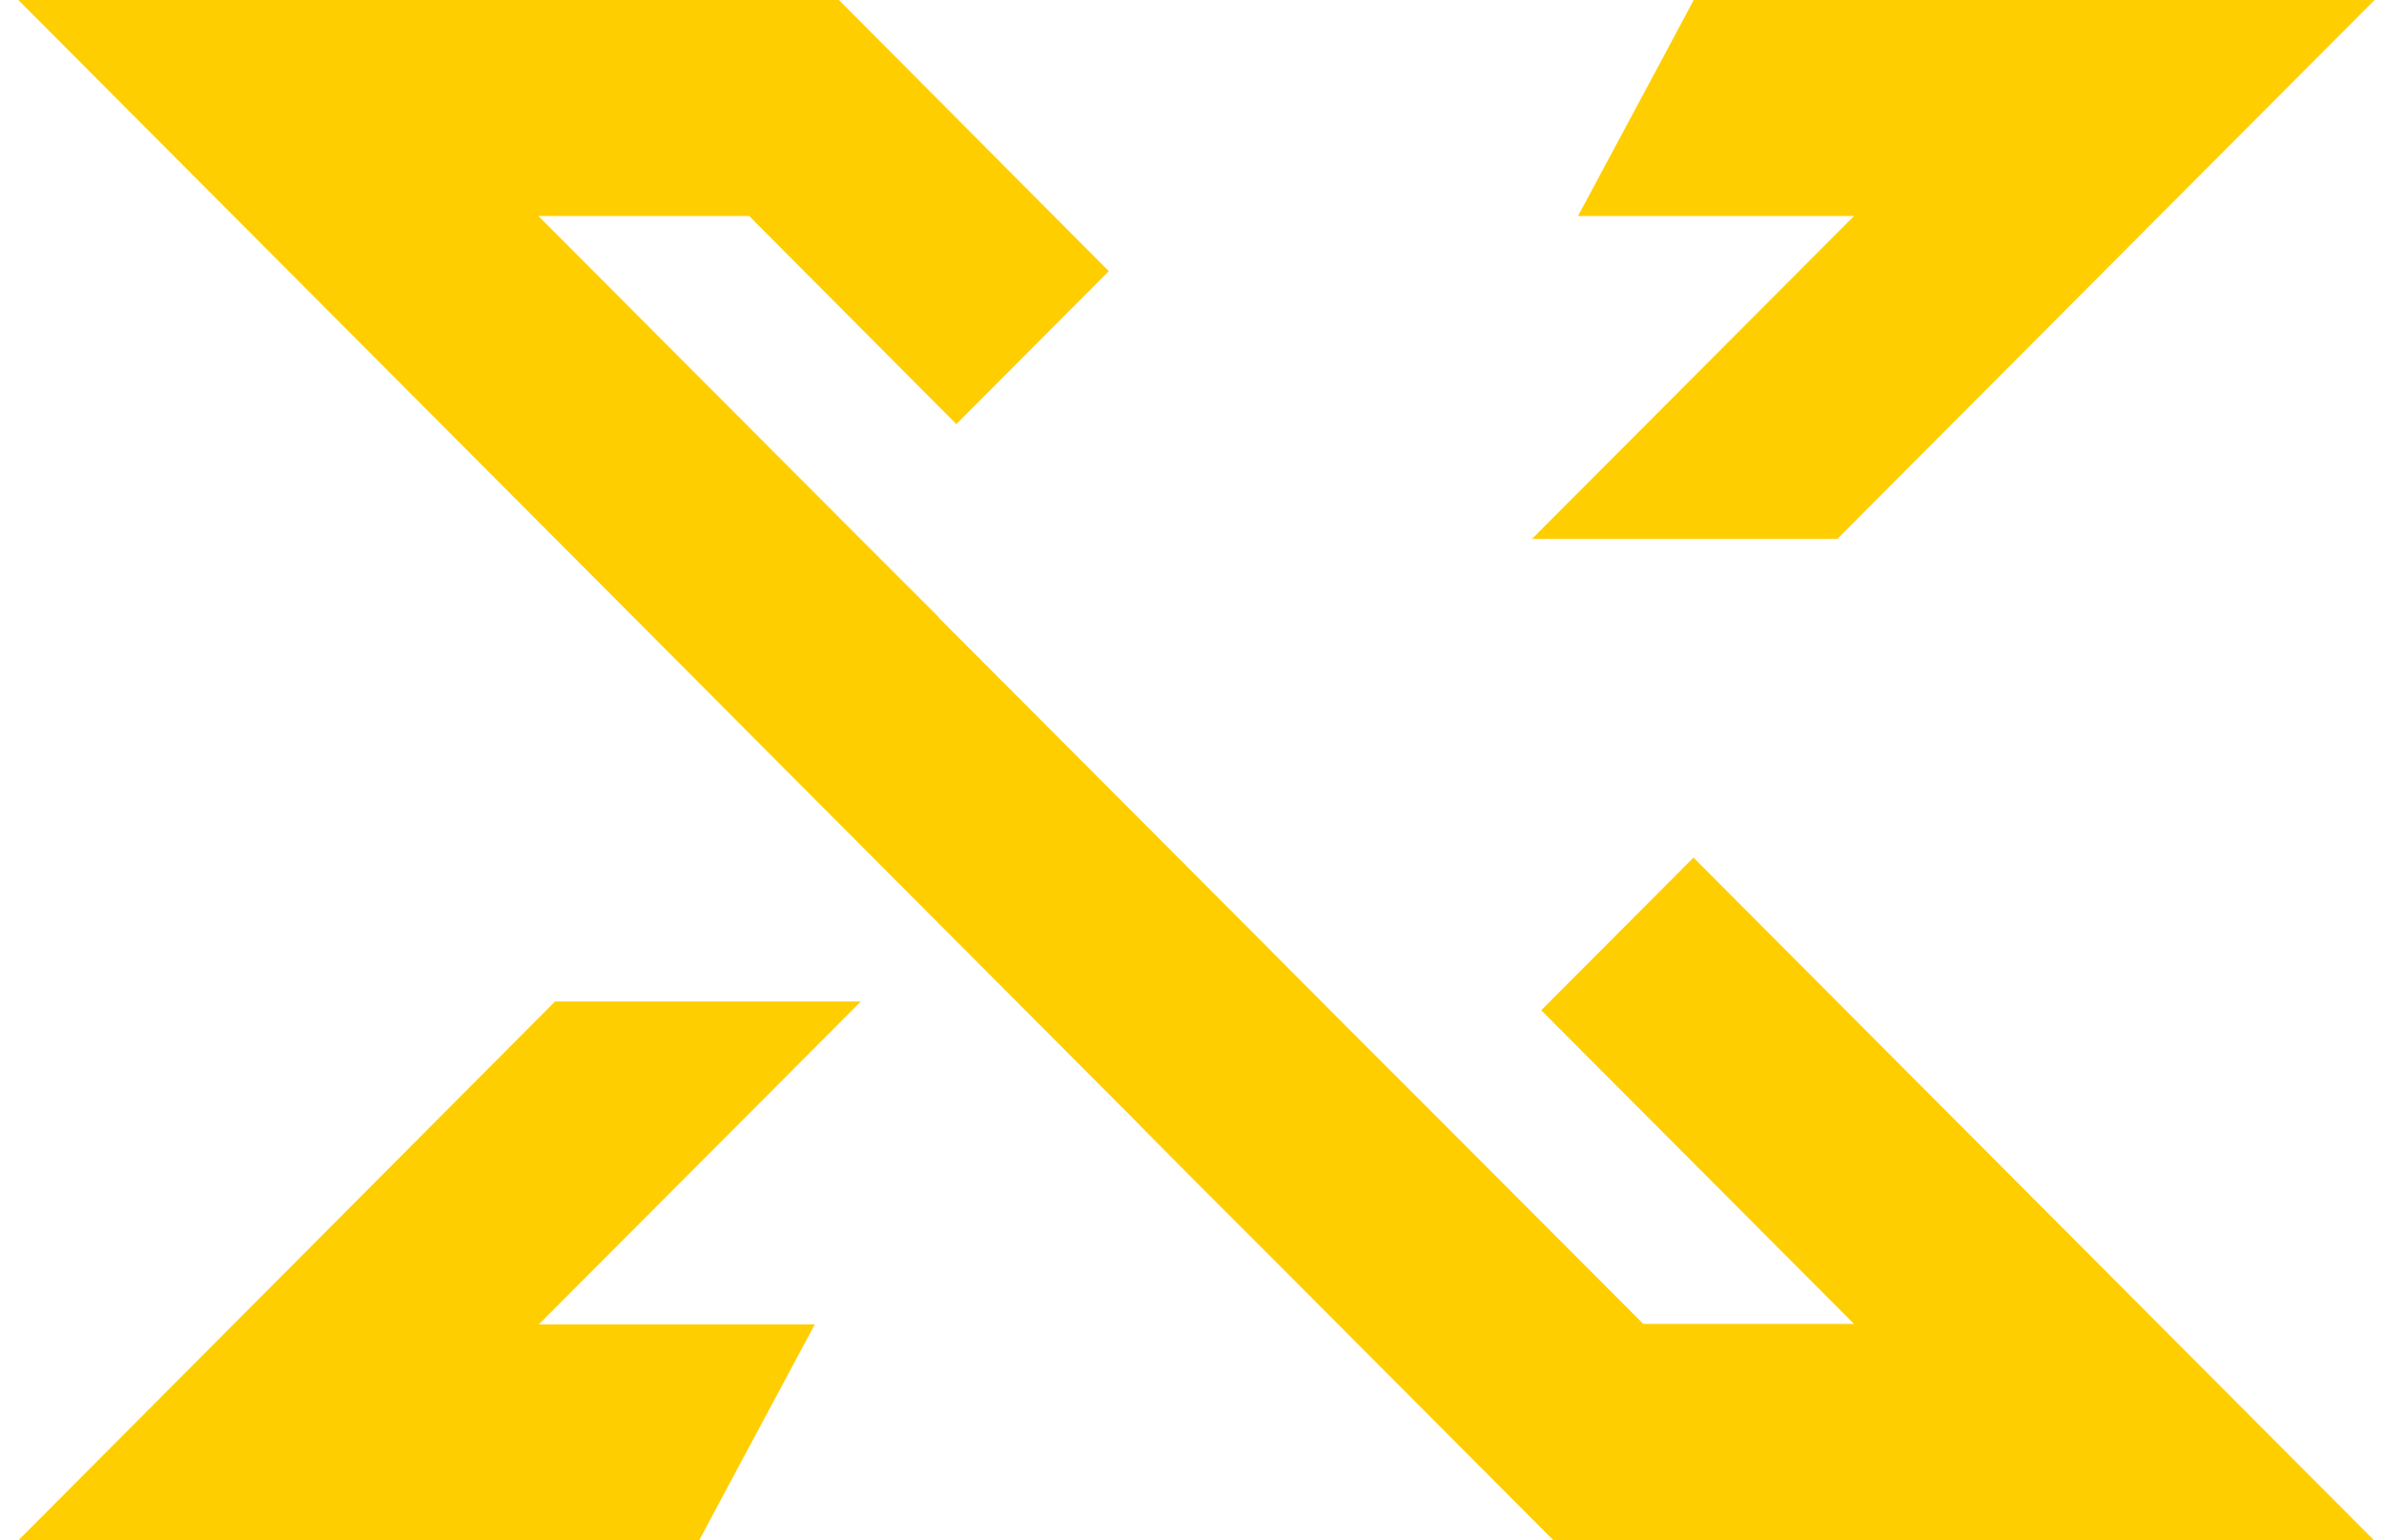 <svg width="65" height="42" viewBox="0 0 65 42" fill="none" xmlns="http://www.w3.org/2000/svg">
<path d="M23.459 27.307H15.133L0.5 42H19.063L19.911 40.411L22.216 36.111H14.691L23.471 27.307H23.459ZM46.179 0L45.331 1.589L43.025 5.889H50.551L41.771 14.693H50.097L64.742 0H46.179Z" fill="#FFCE00"/>
<path d="M46.179 23.377L42.022 27.546L50.551 36.099H44.805L39.143 30.425L36.766 28.048L34.066 25.336L31.068 30.675L32.609 32.228L34.986 34.605L42.356 42H64.73L46.167 23.377H46.179ZM25.585 16.819L23.208 14.442L14.679 5.889H20.425L26.075 11.563L30.232 7.394L22.873 0H0.5L19.051 18.611L21.428 21L32.621 32.228L34.592 25.862L25.585 16.831V16.819Z" fill="#FFCE00"/>
</svg>
